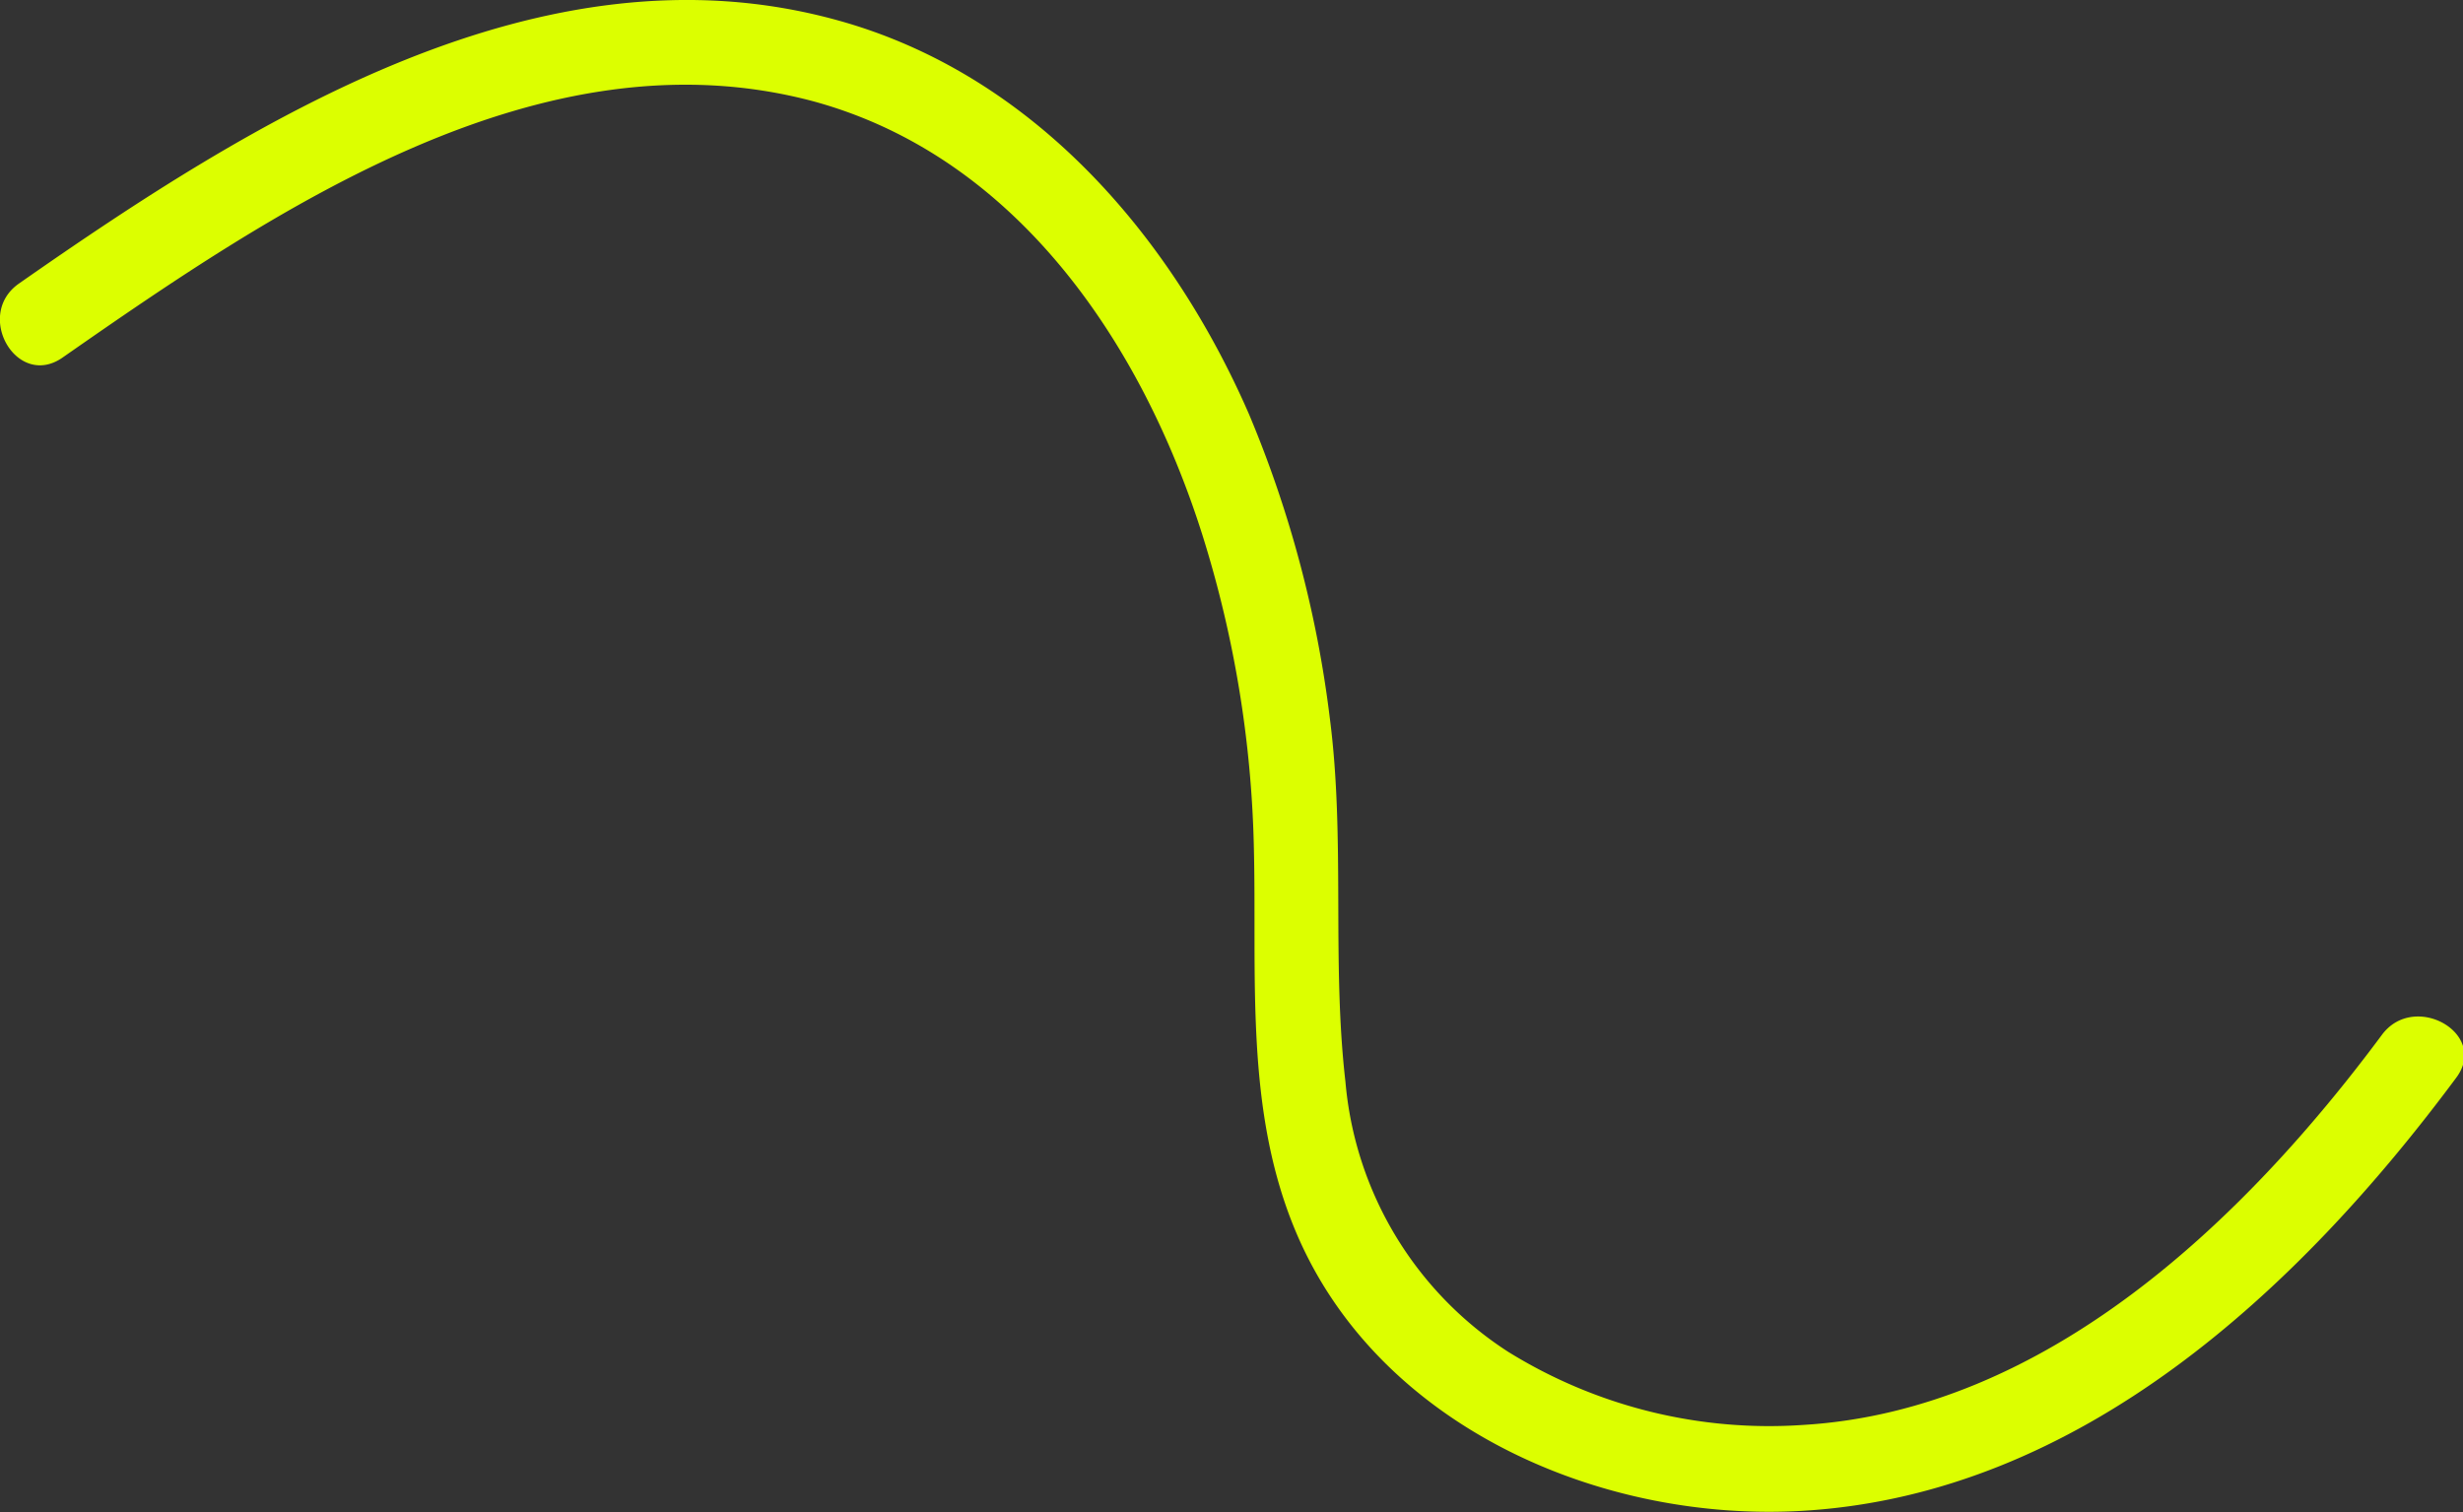 <?xml version="1.0" encoding="UTF-8"?> <svg xmlns="http://www.w3.org/2000/svg" id="Слой_1" data-name="Слой 1" viewBox="0 0 72.86 44.74"><rect x="0" y="0" width="72.86" height="44.74" fill="#333333" stroke="none"/><defs><style>.cls-1{fill:#dcff00;}</style></defs><path class="cls-1" d="M1.85,10.58C8.12,6.21,16,.84,24.07,3c6,1.64,9.7,7.16,11.49,12.8A33.23,33.23,0,0,1,37.09,25c.1,3.85-.29,7.82,1.25,11.46,2.42,5.73,9,8.6,15,8.24,8.2-.49,14.66-6.54,19.31-12.8,1-1.31-1.23-2.58-2.19-1.28-4.07,5.48-9.92,11.11-17.12,11.54A14.65,14.65,0,0,1,44.62,40a10.59,10.59,0,0,1-4.82-8c-.41-3.56,0-7.17-.46-10.74a33.75,33.75,0,0,0-2.39-9C34.66,7,30.56,2.18,24.74.59,16-1.81,7.46,3.57.56,8.39c-1.33.93-.06,3.13,1.29,2.19Z"></path></svg> 